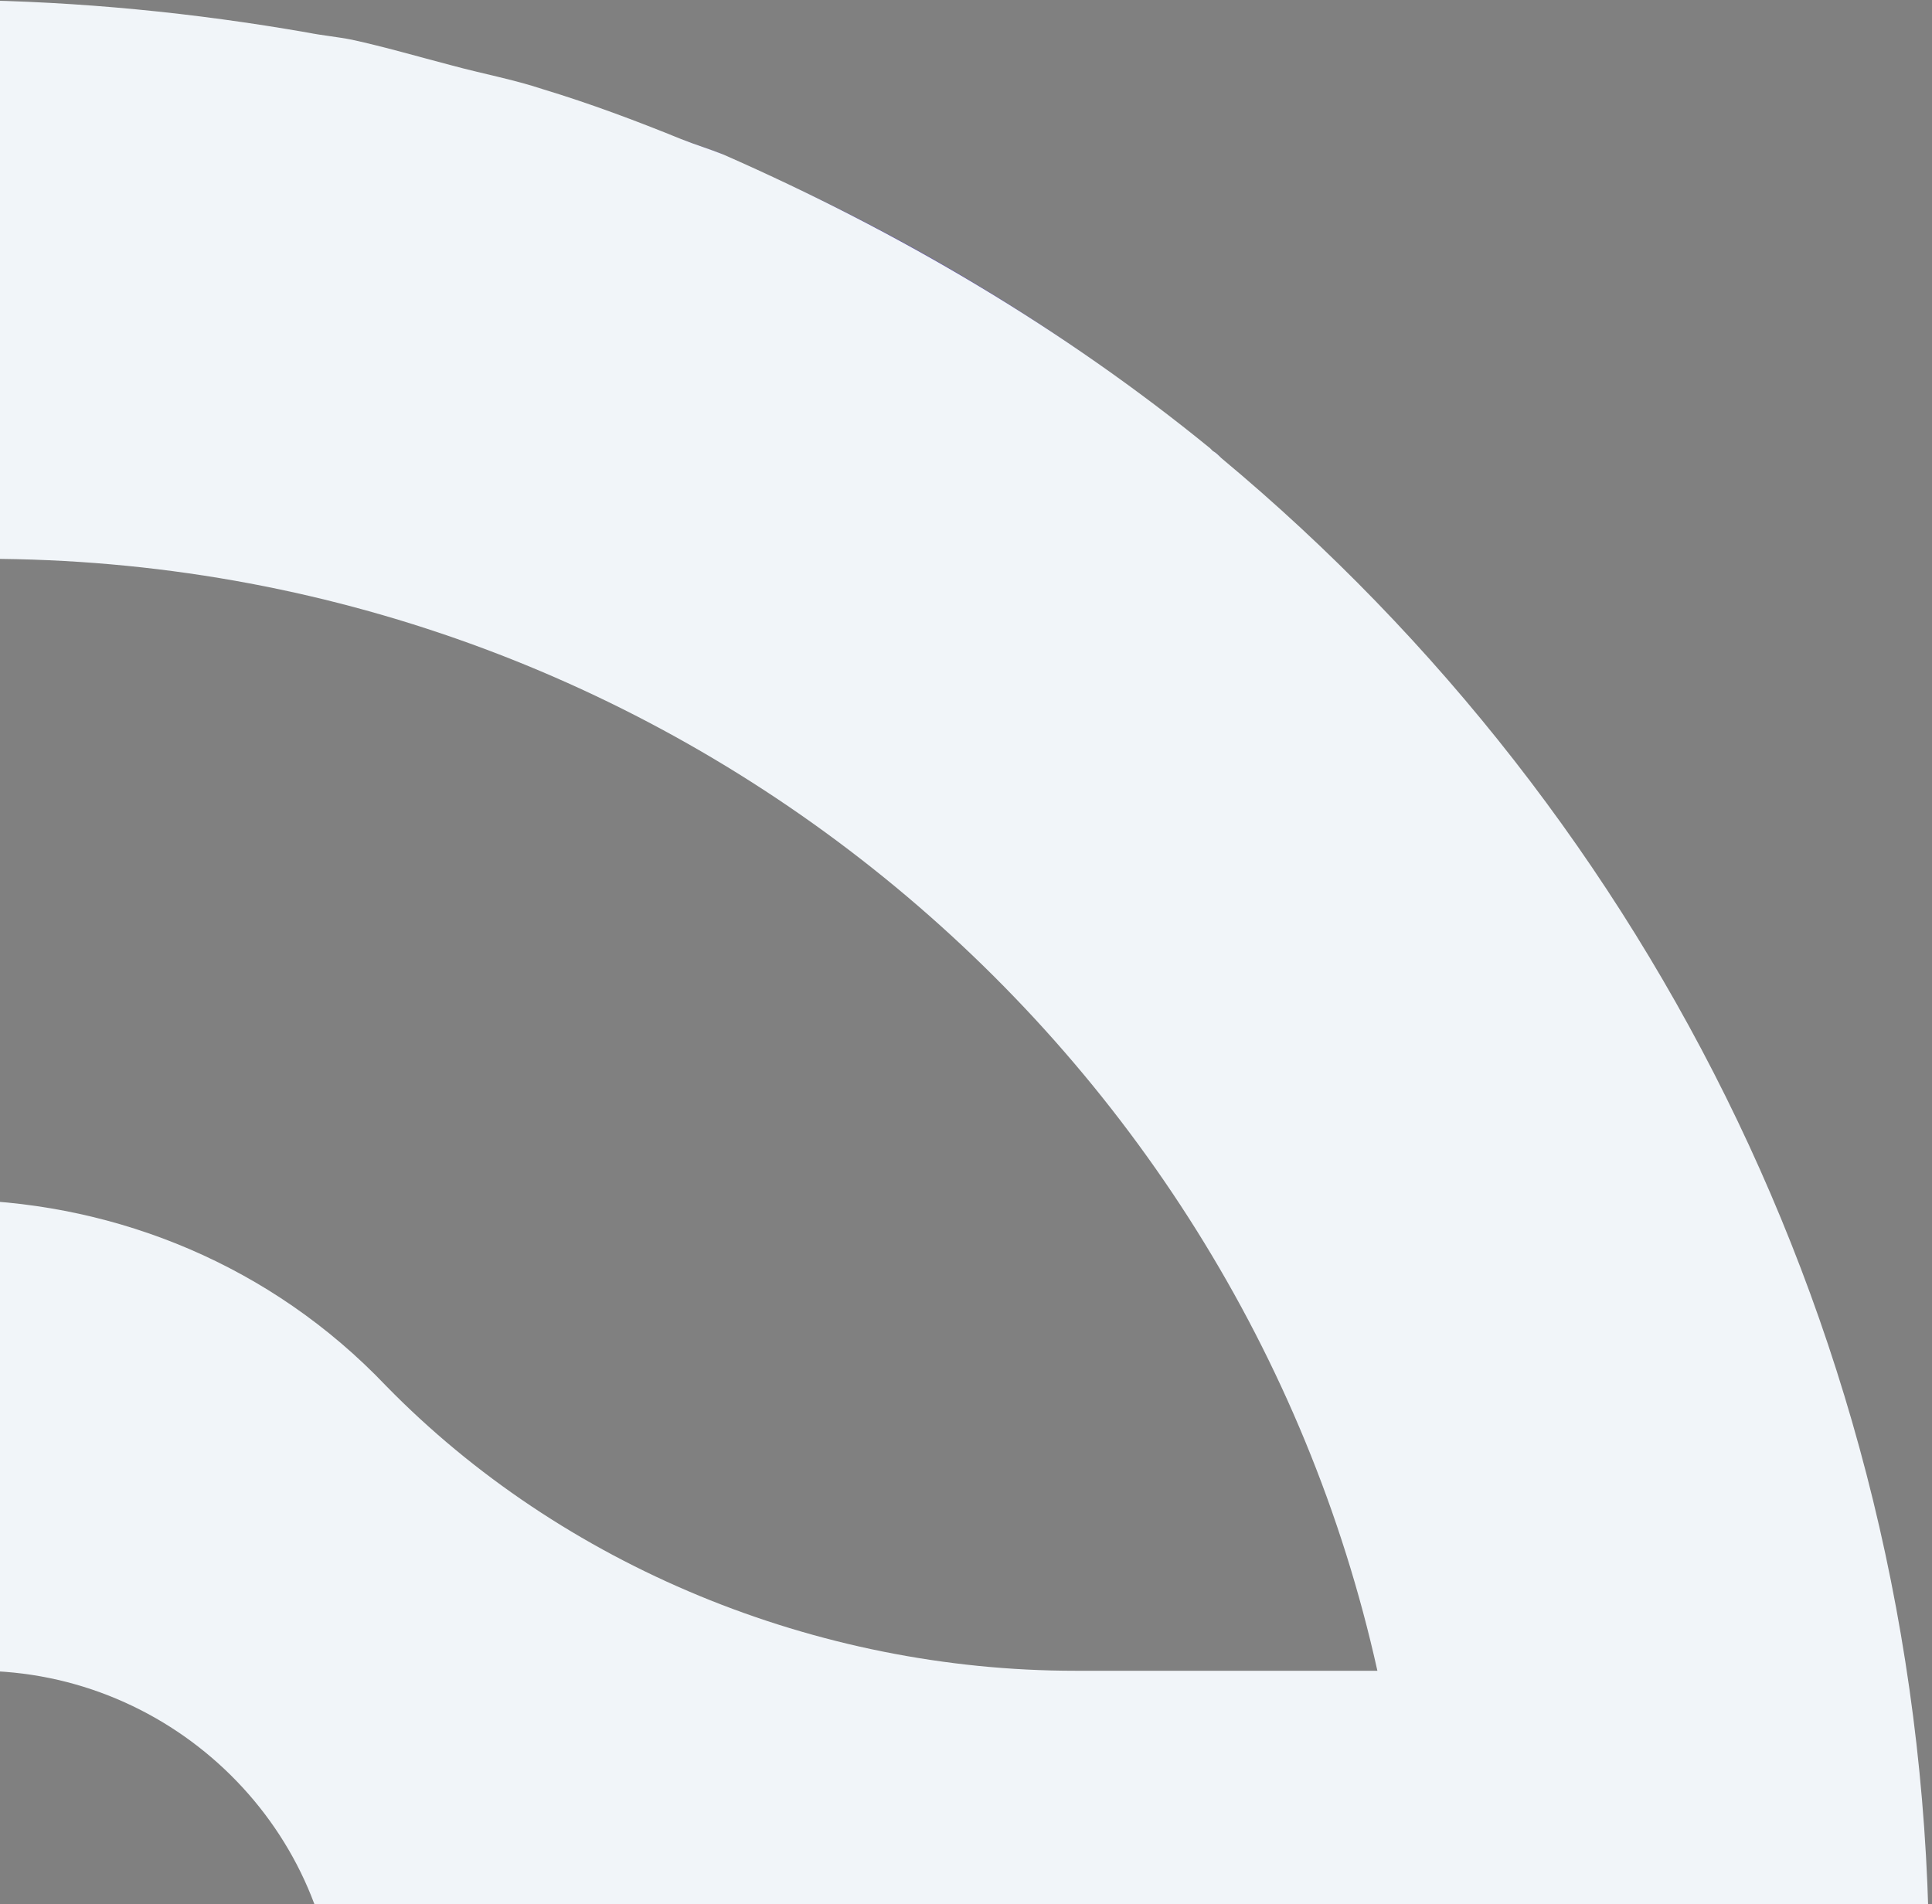 <svg xmlns="http://www.w3.org/2000/svg" fill="none" viewBox="0 0 348 343"><rect x="0" y="0" width="348" height="343" fill="#808080" stroke="none"/><path fill="#432AD7" fill-opacity=".5" d="M81.518 12.009c5.62 1.533 10.986 2.555 16.607 4.343-5.365-1.788-10.986-2.81-16.607-4.343ZM130.062 27.847c-2.555-1.022-5.11-1.788-7.409-2.81 2.555 1.022 5.109 1.788 7.664 2.81h-.255ZM217.952 80.992l.508.507-.508-.507ZM-6.884.51c20.951 0 41.646 2.3 62.086 5.877C35.018 2.81 14.322.511-6.884.511ZM218.464 81.247s1.022 1.022 1.533 1.278c-.511-.511-1.022-1.022-1.533-1.278ZM130.318 28.104c31.937 14.052 61.319 31.426 87.635 52.888-26.316-21.718-55.954-39.602-87.635-52.888ZM97.87 16.35c8.431 2.555 16.607 5.621 24.782 8.943-8.175-3.066-16.351-6.387-24.783-8.942ZM63.378 7.41c6.132 1.277 12.008 3.065 17.885 4.598-5.877-1.533-12.009-3.321-17.885-4.599Z"/><path fill="#F1F5F9" d="M347.489 354.628c0-109.352-49.566-207.207-127.492-272.103-.511-.511-1.022-1.022-1.533-1.278l-.511-.51c-26.316-21.462-55.698-38.836-87.635-52.888-2.555-1.022-5.11-1.788-7.665-2.81-8.176-3.322-16.352-6.388-24.783-8.943-5.366-1.788-10.987-2.81-16.608-4.343-5.876-1.533-12.008-3.322-17.884-4.6-2.555-.51-5.366-.766-7.92-1.277C35.017 2.3 14.323.256-6.628 0c-20.95 0-41.901 2.3-62.34 5.876-2.556.511-5.366.767-7.921 1.278-6.132 1.277-12.008 3.066-18.14 4.599-5.366 1.533-10.987 2.555-16.352 4.343-8.431 2.555-16.607 5.621-24.783 8.942-2.555 1.023-5.11 1.789-7.665 2.811-31.937 14.052-61.319 31.426-87.635 52.888l-.511.51c-.511.511-1.022 1.022-1.533 1.278C-311.434 147.676-361 245.276-361 354.628c0 143.588 85.591 266.992 208.229 322.435 3.066 1.277 5.876 3.066 8.942 4.088 2.555 1.022 5.11 1.788 7.665 2.81 8.176 3.322 16.352 6.388 24.783 8.943 5.365 1.788 10.986 2.81 16.607 4.343 5.877 1.533 12.008 3.321 17.885 4.599 2.81.511 5.62.766 8.176 1.277 20.44 3.577 41.134 5.621 62.085 5.877 20.95 0 41.646-2.3 62.086-5.877 2.81-.511 5.62-.766 8.175-1.277 6.132-1.278 12.009-3.066 17.885-4.599 5.62-1.533 11.242-2.555 16.607-4.343 8.432-2.555 16.607-5.621 24.783-8.943 2.555-1.022 5.11-1.788 7.665-2.81 3.066-1.278 5.877-2.811 8.942-4.088 122.638-55.698 208.229-178.847 208.229-322.435h-.255Zm-417.48 221.77c-1.277 7.409-3.832 16.351-6.387 23.761l-4.599-1.533c0 .511-.256 1.022-.511 1.533-79.715-23.761-144.355-83.803-170.926-161.473 9.708-3.833 19.162-5.877 28.871-7.154 85.59-17.374 167.349 56.464 153.552 144.866Zm65.918-147.677s-1.788 0-2.555-.255c-.766 0-1.788.255-2.555.255-35.514 0-64.64-28.871-64.64-63.874 0-35.002 29.126-63.873 64.64-63.873.767 0 1.789 0 2.555.255.767 0 1.789-.255 2.555-.255 35.514 0 64.64 28.871 64.64 63.873 0 35.003-29.126 63.874-64.64 63.874Zm72.305 171.438s-.255-1.022-.51-1.533l-4.6 1.533c-2.555-7.41-5.11-16.352-6.387-23.761-13.797-88.402 67.962-162.24 153.553-144.866 9.709 1.277 19.162 3.321 28.871 7.154-26.572 77.67-91.212 137.712-170.927 161.473ZM198.79 300.974h-5.11c-46.755 0-92.489-18.907-124.17-51.355-20.695-21.717-48.289-32.703-75.882-33.47-27.594.767-55.187 11.753-75.882 33.47-31.682 32.448-77.416 51.355-124.171 51.355h-54.932c25.294-113.951 128.003-200.309 250.897-200.309h7.665c122.893 0 225.602 86.358 250.896 200.309H198.79Z"/></svg>